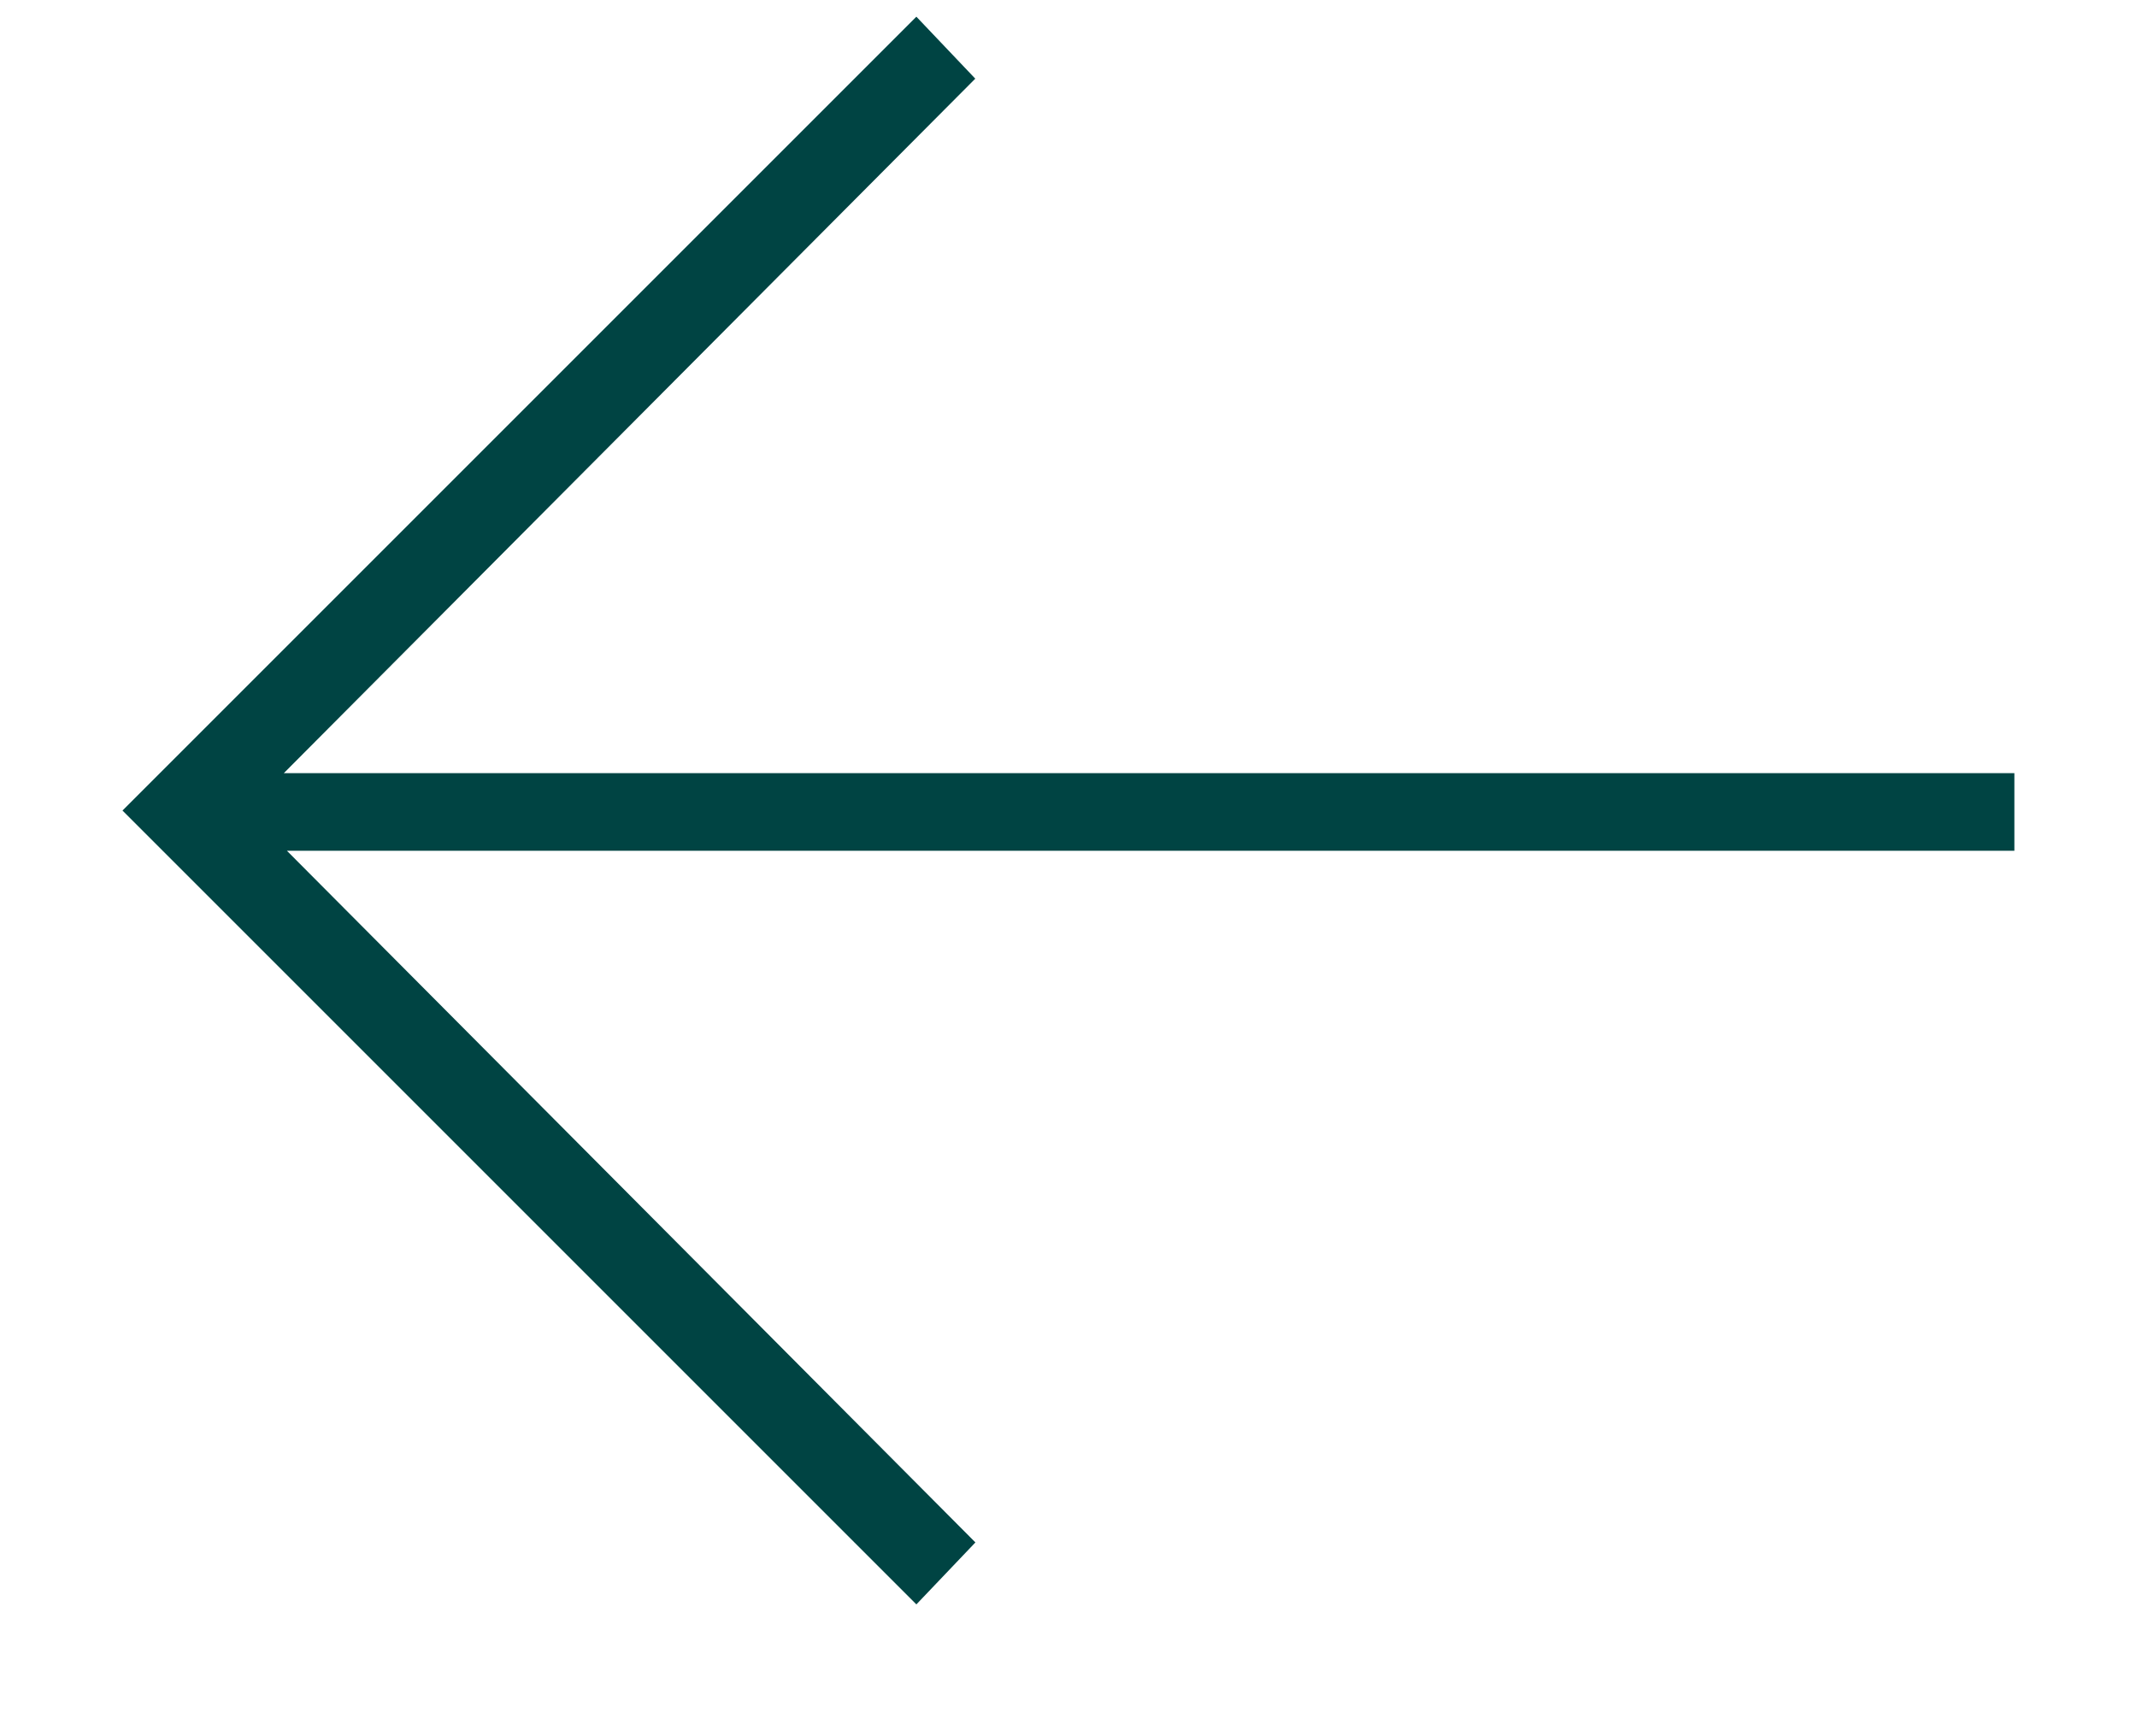 <svg fill="none" height="13" viewBox="0 0 16 13" width="16" xmlns="http://www.w3.org/2000/svg"><path d="m7.303 11.549-5.155-5.179h12.934v-.581h-12.957l5.177-5.2-.441-.464-5.944 5.944 5.944 5.944z" fill="#004443"/></svg>